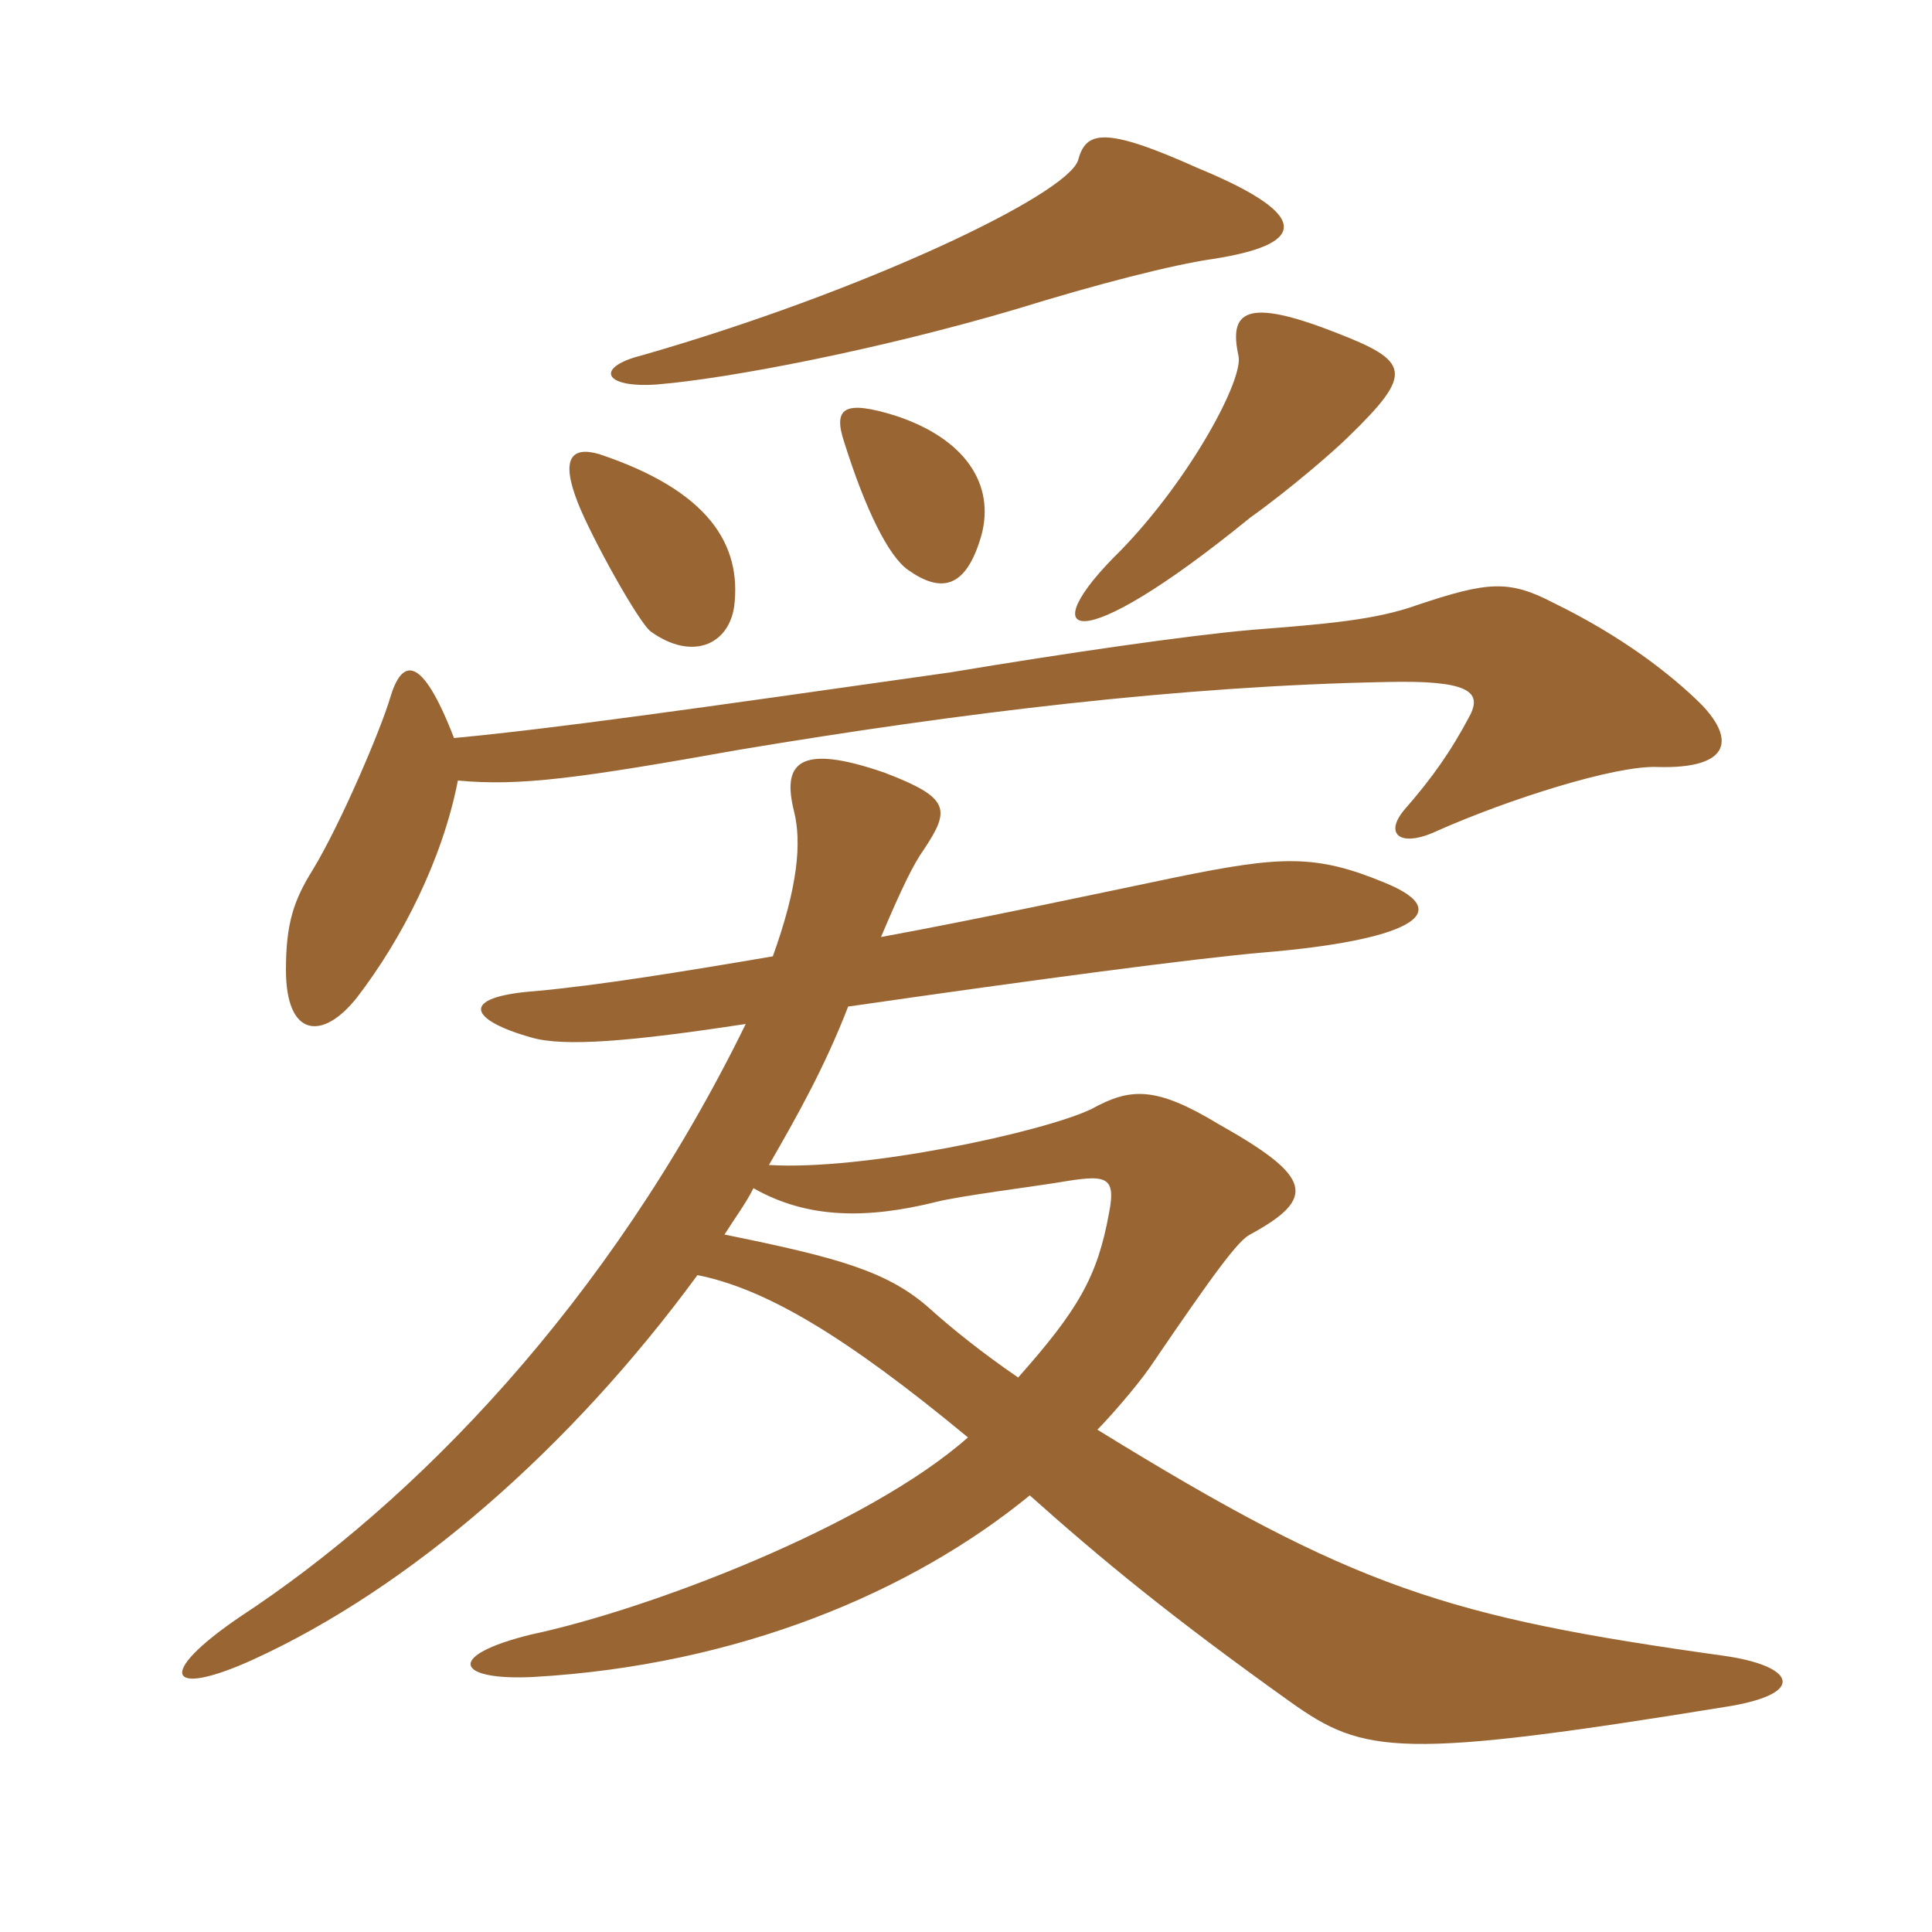 <svg xmlns="http://www.w3.org/2000/svg" xmlns:xlink="http://www.w3.org/1999/xlink" width="150" height="150"><path fill="#996633" padding="10" d="M94.20 20.10C100.95 19.05 102.45 16.95 93 13.05C85.65 9.75 84.30 10.20 83.70 12.45C82.80 15.15 67.05 22.65 49.80 27.60C46.20 28.50 46.80 30.15 51 29.85C56.55 29.40 68.25 27.15 78.90 24C85.20 22.05 91.05 20.55 94.20 20.10ZM104.70 33.90C109.80 28.95 109.50 28.05 103.65 25.80C96.75 23.10 95.40 24.15 96.15 27.60C96.60 29.40 92.40 37.20 87 42.75C80.10 49.50 83.25 51.45 97.05 40.20C100.20 37.95 103.65 34.95 104.70 33.90ZM76.20 41.55C77.25 37.65 75 34.05 69.45 32.25C65.55 31.05 64.65 31.65 65.55 34.35C67.20 39.60 69 43.20 70.50 44.25C73.05 46.05 75 45.75 76.20 41.55ZM57 47.10C57.60 42.30 55.05 38.10 46.50 35.25C44.40 34.65 43.50 35.55 44.85 39C45.90 41.70 49.65 48.45 50.55 49.05C53.70 51.30 56.55 50.10 57 47.10ZM132.15 54.75C129.75 52.35 125.85 49.35 120.60 46.80C117.15 45 115.50 45.15 110.10 46.95C106.80 48.15 102.90 48.45 97.20 48.90C92.10 49.35 82.80 50.70 73.80 52.20C53.70 55.05 43.20 56.55 35.25 57.30C32.70 50.70 31.20 51.15 30.30 54.15C29.55 56.70 26.40 64.05 24.30 67.50C22.80 69.90 22.20 71.70 22.20 75.30C22.20 80.55 25.05 80.85 27.75 77.40C31.20 72.90 34.35 66.75 35.55 60.60C40.35 61.05 44.85 60.45 57.45 58.20C74.55 55.35 91.65 53.25 107.70 52.95C114 52.80 115.05 53.70 114.15 55.50C112.65 58.35 111.15 60.45 109.05 62.85C107.40 64.80 108.75 65.85 111.60 64.50C117 62.10 125.40 59.40 128.70 59.55C134.10 59.70 134.85 57.60 132.15 54.75ZM134.40 132.45C140.40 131.40 139.20 129.30 133.80 128.55C112.35 125.55 105.15 123.30 85.20 111C86.10 110.10 88.20 107.70 89.25 106.20C94.35 98.70 96.15 96.30 97.05 95.85C102.30 93 101.85 91.35 94.65 87.30C89.70 84.30 87.75 84.45 84.75 86.10C81 87.90 67.05 90.90 59.70 90.45C61.95 86.55 64.05 82.80 65.85 78.15C80.40 76.05 92.85 74.40 98.10 73.95C108.90 73.05 113.40 70.95 107.55 68.55C102.15 66.30 99.45 66.45 91.35 68.10C84.15 69.60 75.75 71.40 68.40 72.75C70.05 68.85 70.95 67.05 71.70 66C73.80 62.85 73.80 61.95 68.70 60C61.80 57.60 60.75 59.40 61.65 63C62.25 65.40 61.95 68.85 60 74.25C52.95 75.45 46.50 76.50 41.55 76.95C35.55 77.40 36.45 79.20 41.25 80.55C43.80 81.30 49.05 80.85 57.90 79.50C47.25 101.25 32.10 116.70 18.60 125.55C12 130.05 13.05 131.85 19.65 128.85C31.80 123.30 44.25 112.50 54.15 99C59.40 100.05 65.55 103.65 75.15 111.60C67.35 118.50 50.40 124.95 41.25 126.90C34.50 128.55 35.40 130.50 41.40 130.20C57.30 129.30 70.80 123.60 79.95 116.10C85.50 121.05 90.75 125.40 100.20 132.15C105.90 136.20 108.60 136.65 134.40 132.45ZM86.10 94.20C85.20 99.15 83.70 101.70 79.05 106.95C76.20 105 73.80 103.05 72.30 101.70C69 98.70 65.10 97.65 56.25 95.85C57 94.65 57.90 93.45 58.50 92.25C62.70 94.65 67.35 94.65 72.75 93.30C74.55 92.85 80.40 92.10 82.20 91.80C85.80 91.20 86.70 91.20 86.10 94.20Z"/></svg>